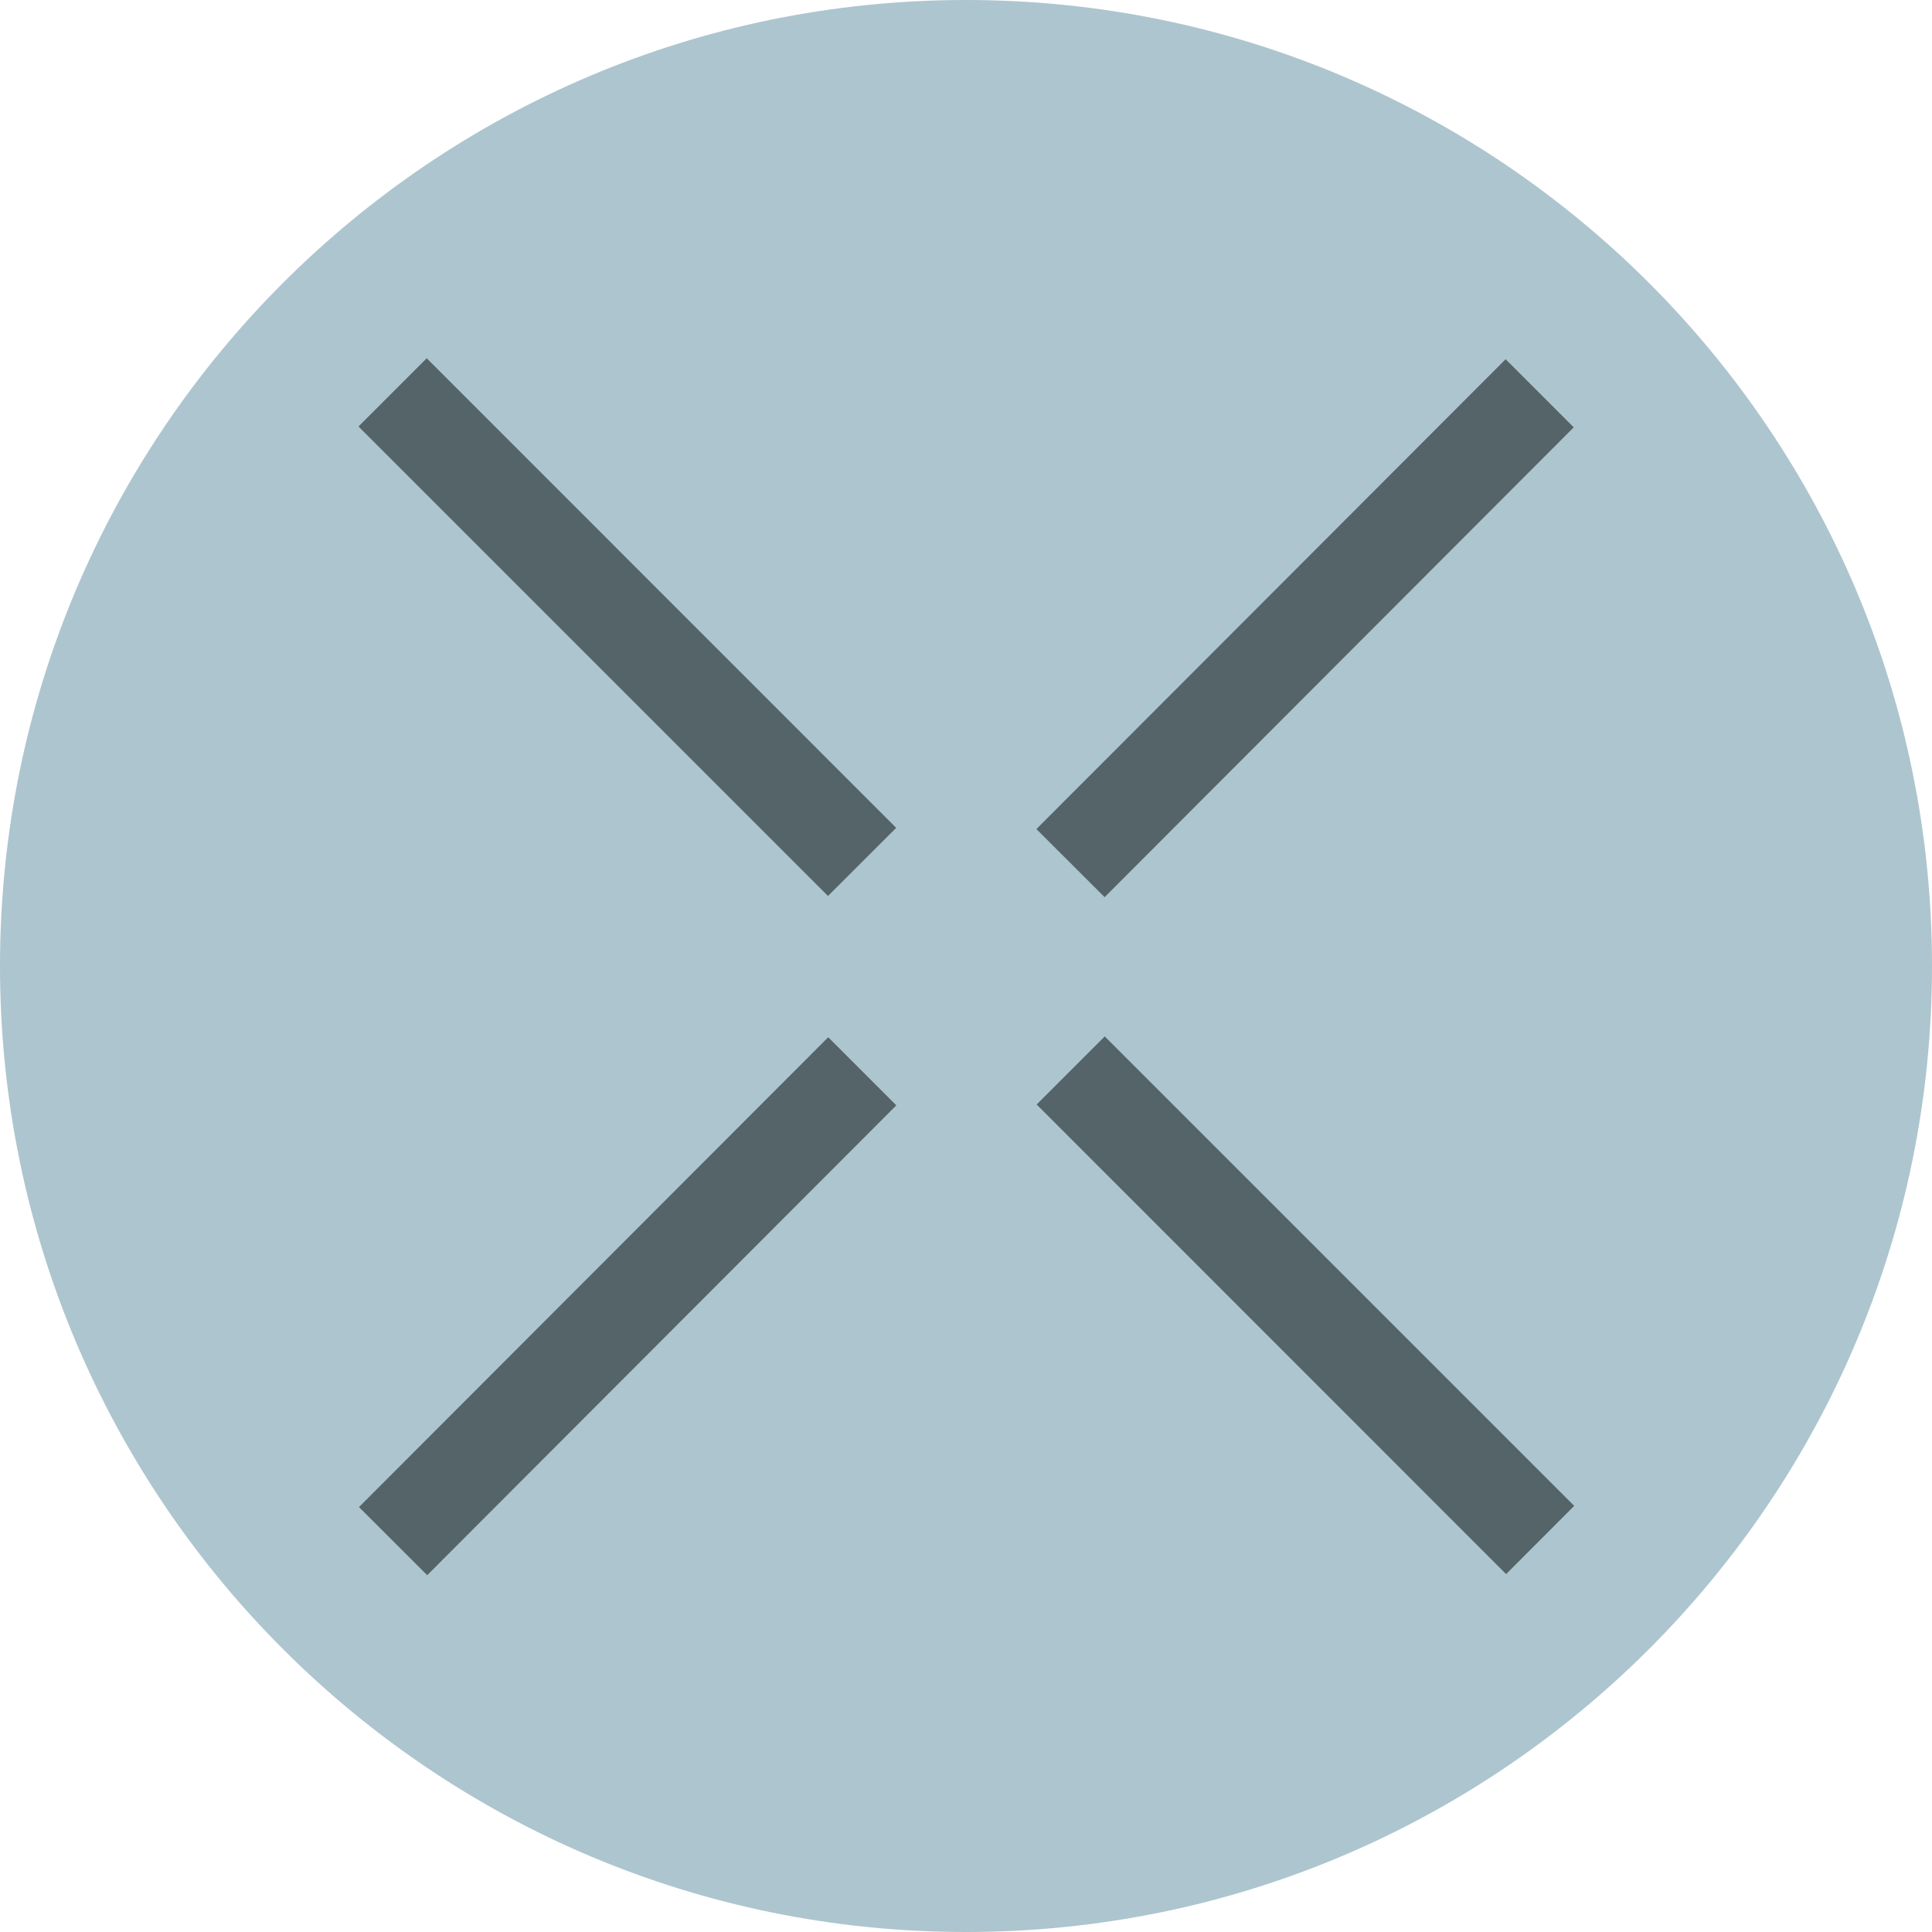 <svg width="16" height="16" viewBox="0 0 16 16" fill="none" xmlns="http://www.w3.org/2000/svg">
<path d="M8 16C12.418 16 16 12.418 16 8C16 3.582 12.418 0 8 0C3.582 0 0 3.582 0 8C0 12.418 3.582 16 8 16Z" fill="#ADC5CE"/>
<path d="M9.149 8.583L8.585 9.147L12.473 13.036L13.037 12.471L9.149 8.583Z" fill="#556469"/>
<path d="M3.534 2.967L2.969 3.532L6.857 7.42L7.422 6.856L3.534 2.967Z" fill="#556469"/>
<path d="M12.469 2.975L8.583 6.866L9.148 7.43L13.033 3.539L12.469 2.975Z" fill="#556469"/>
<path d="M6.859 8.59L2.973 12.481L3.538 13.045L7.423 9.154L6.859 8.59Z" fill="#556469"/>
</svg>
